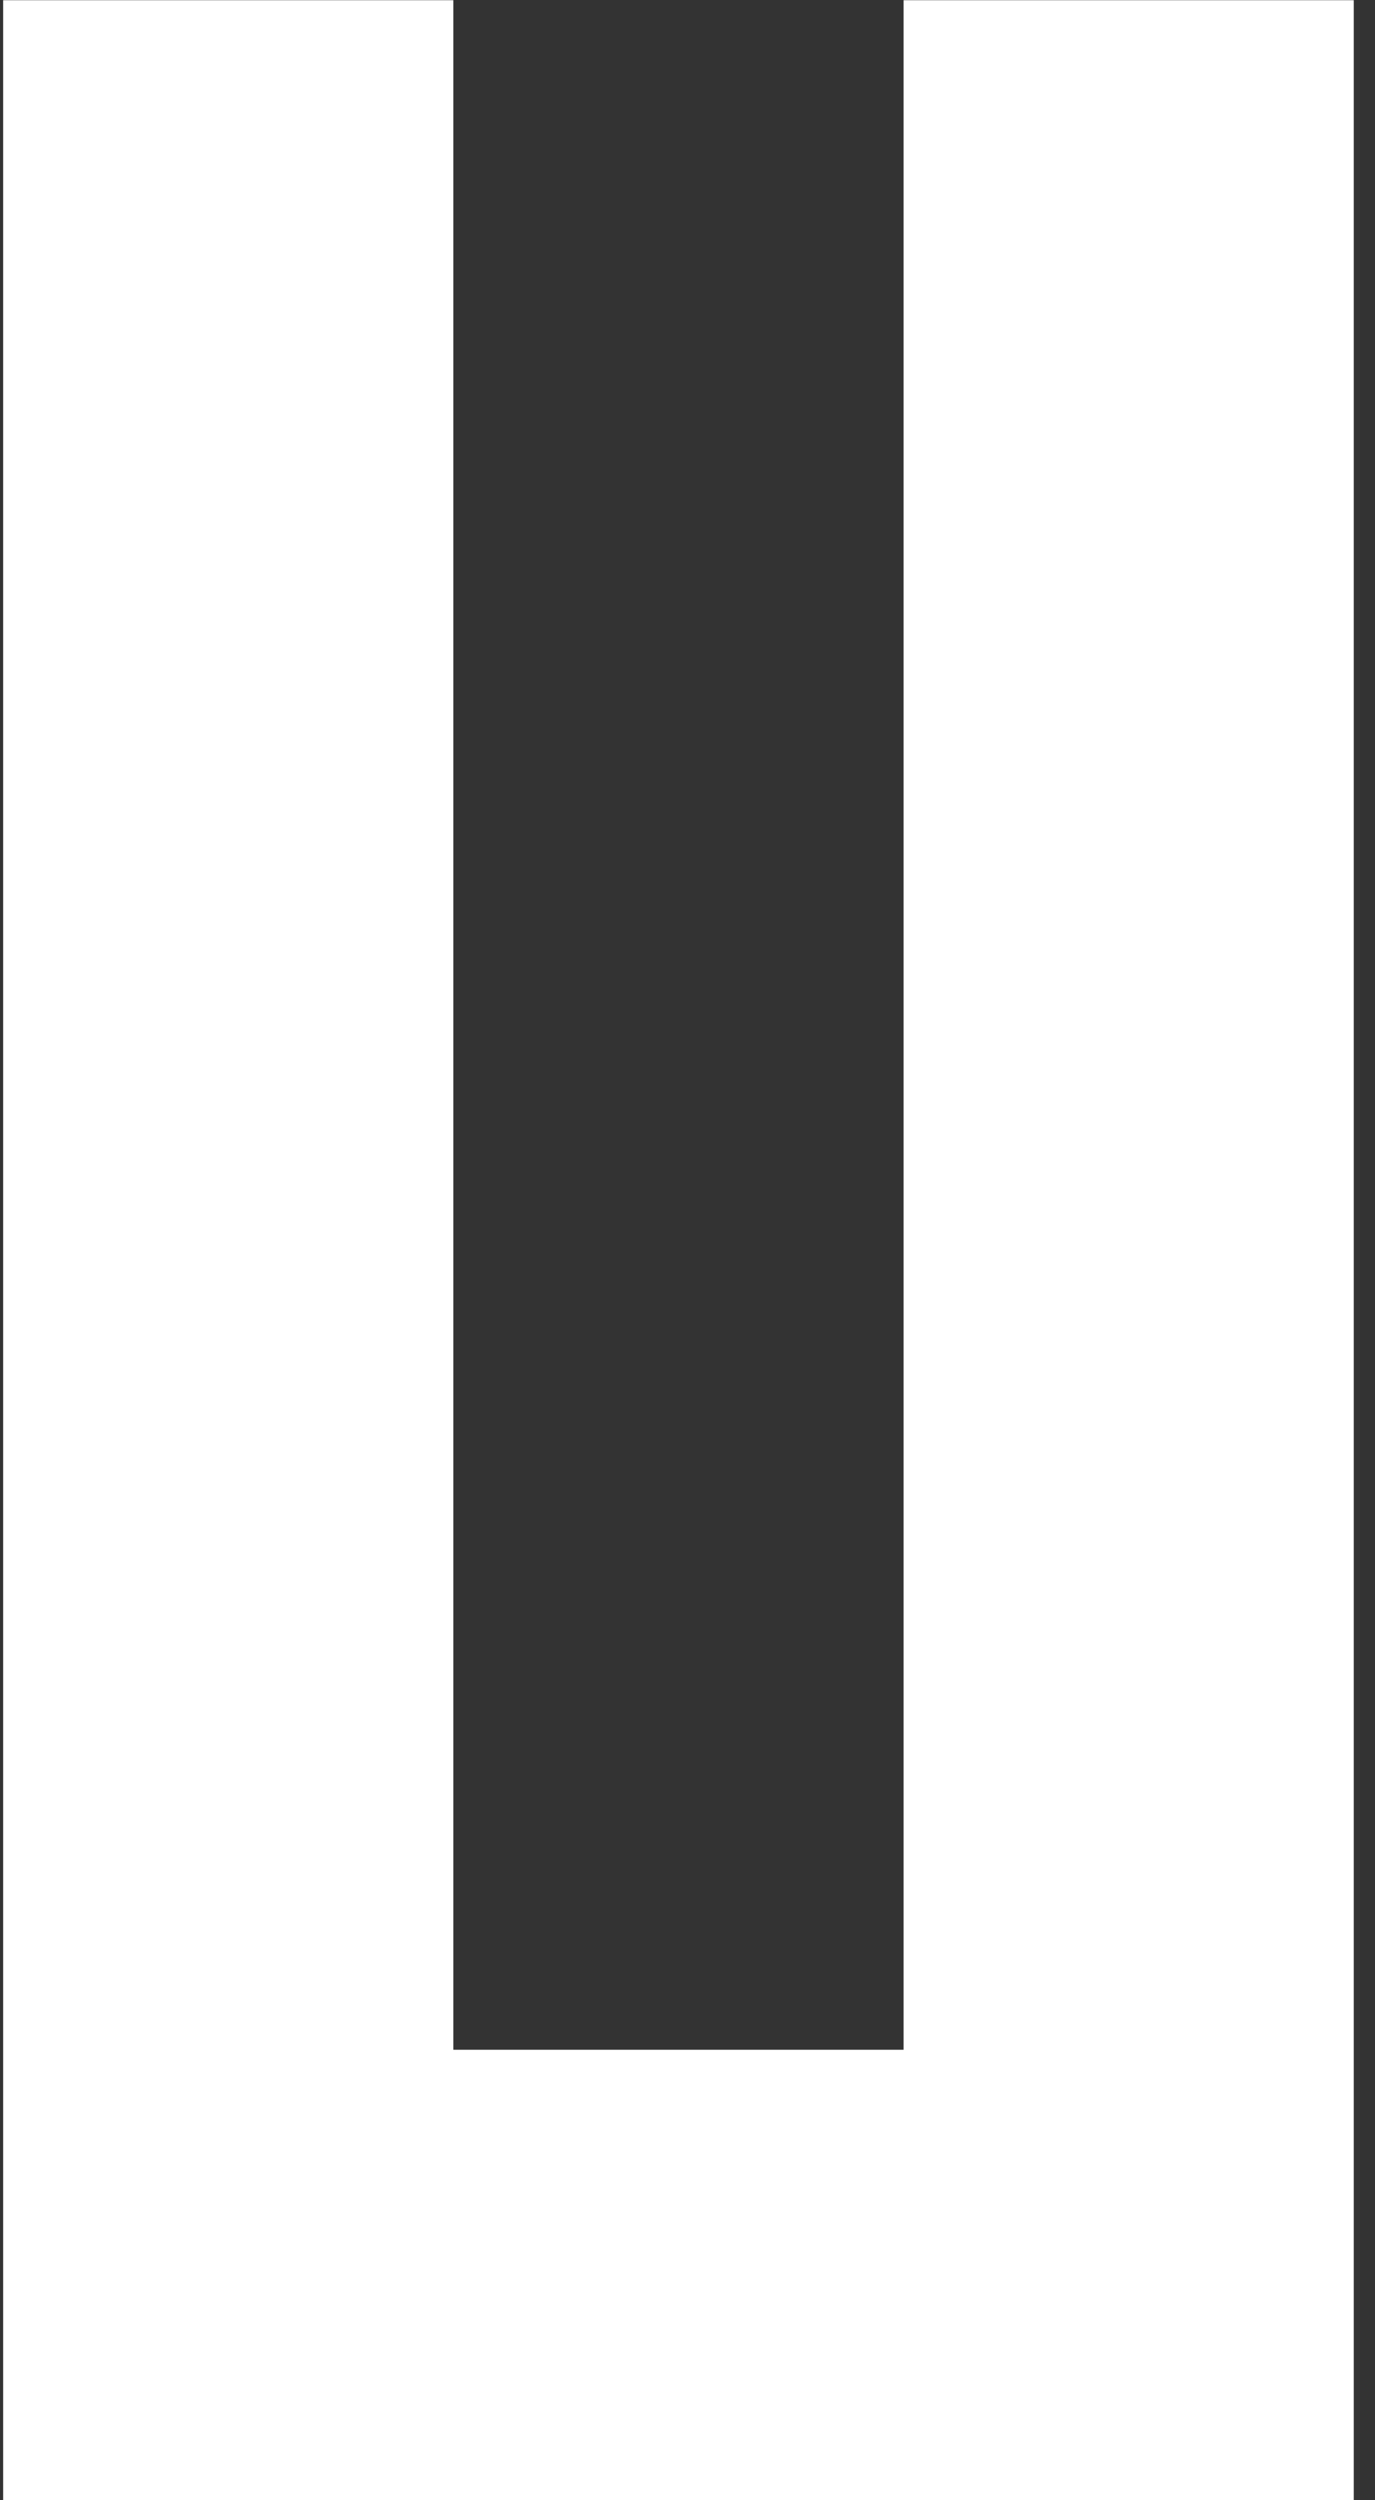 <svg width="44" height="80" viewBox="0 0 44 80" fill="none" xmlns="http://www.w3.org/2000/svg">
<rect x="0" y="0" width="44" height="80" fill="#333333" stroke="none"/>
<path d="M28.914 0.007V65.586H14.507V0.007H0.101V79.993H43.32V0.007H28.914Z" fill="white"/>
</svg>
